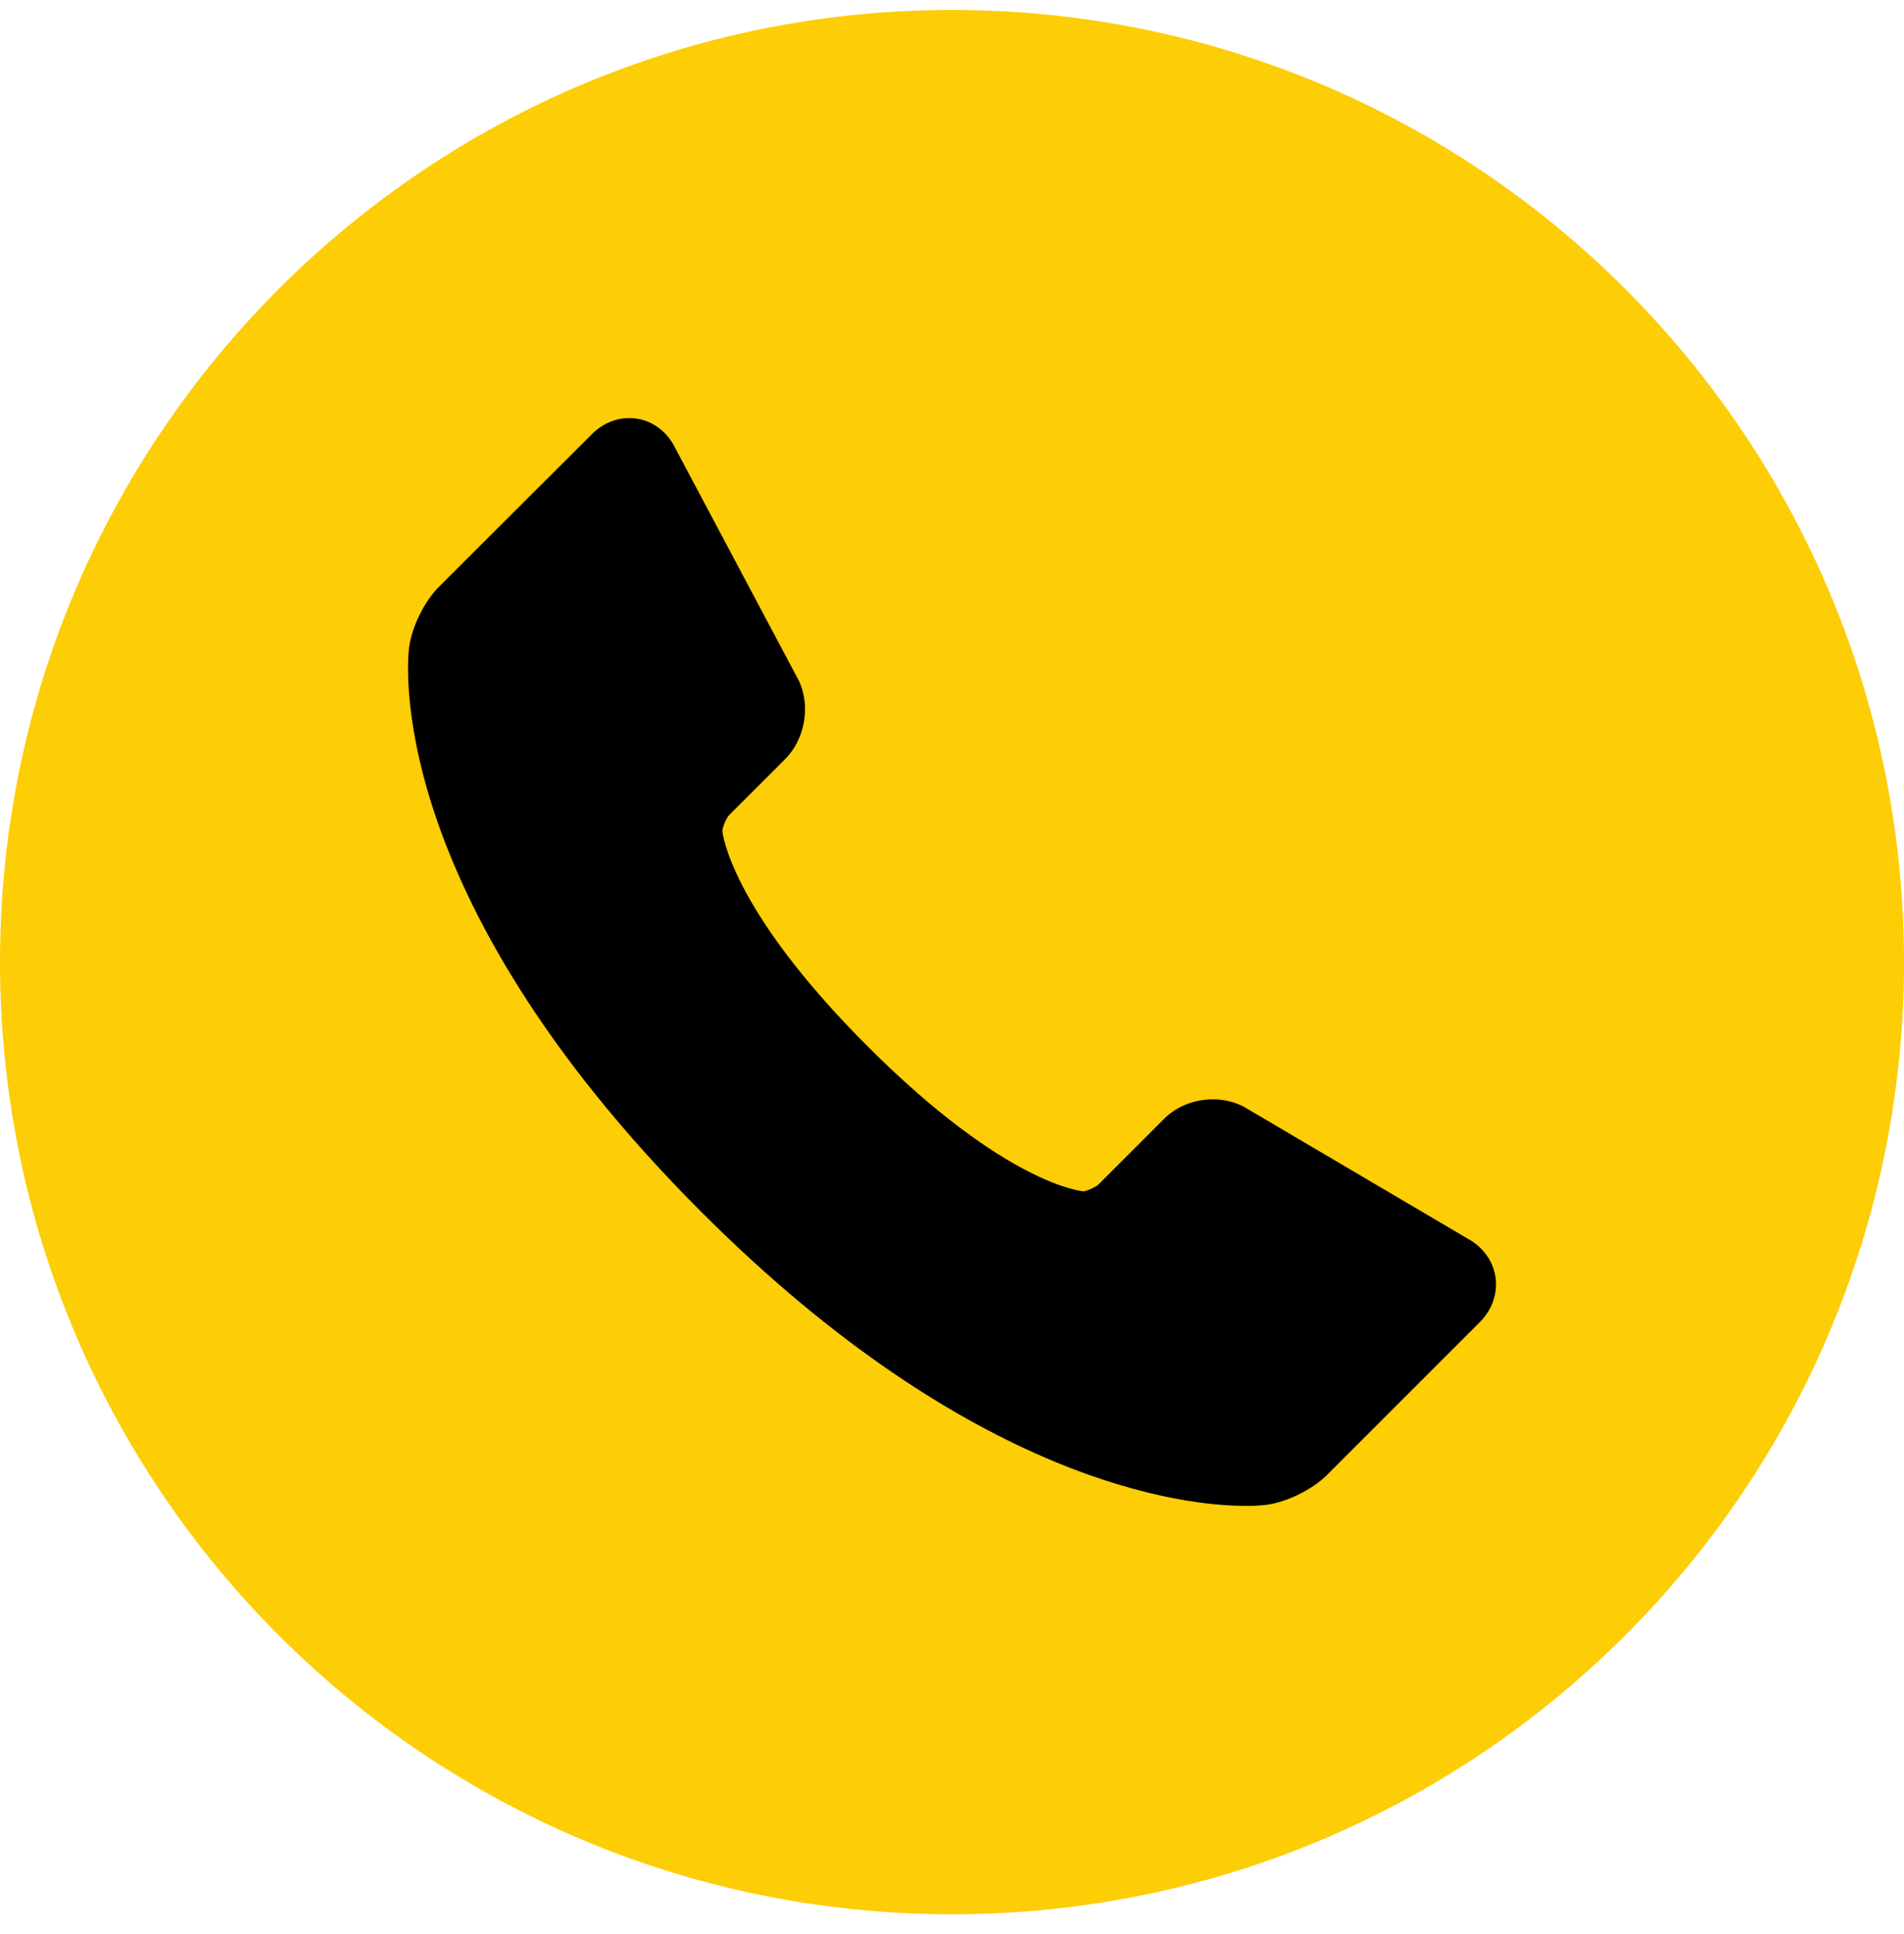 <svg width="64" height="65" viewBox="0 0 64 65" fill="none" xmlns="http://www.w3.org/2000/svg">
<path fill-rule="evenodd" clip-rule="evenodd" d="M64 32.335C64 50.009 49.673 64.335 32 64.335C14.327 64.335 0 50.009 0 32.335C0 14.662 14.327 0.335 32 0.335C49.673 0.335 64 14.662 64 32.335Z" fill="#FDCD06"/>
<path d="M50.266 42.903C50.178 42.364 49.84 41.903 49.334 41.629L41.845 37.217L41.783 37.182C41.469 37.025 41.122 36.945 40.771 36.947C40.144 36.947 39.544 37.185 39.129 37.602L36.918 39.813C36.823 39.903 36.515 40.033 36.422 40.038C36.396 40.036 33.85 39.853 29.162 35.164C24.482 30.486 24.284 27.931 24.282 27.931C24.285 27.801 24.413 27.494 24.505 27.398L26.39 25.514C27.054 24.848 27.253 23.745 26.859 22.89L22.696 15.057C22.393 14.434 21.806 14.05 21.154 14.05C20.692 14.05 20.247 14.241 19.899 14.588L14.761 19.715C14.268 20.205 13.844 21.062 13.752 21.752C13.707 22.081 12.795 29.951 23.584 40.741C32.743 49.899 39.885 50.61 41.857 50.61C42.097 50.614 42.337 50.601 42.576 50.573C43.263 50.481 44.119 50.058 44.608 49.568L49.743 44.434C50.162 44.013 50.353 43.456 50.266 42.903Z" fill="black"/>
</svg>
